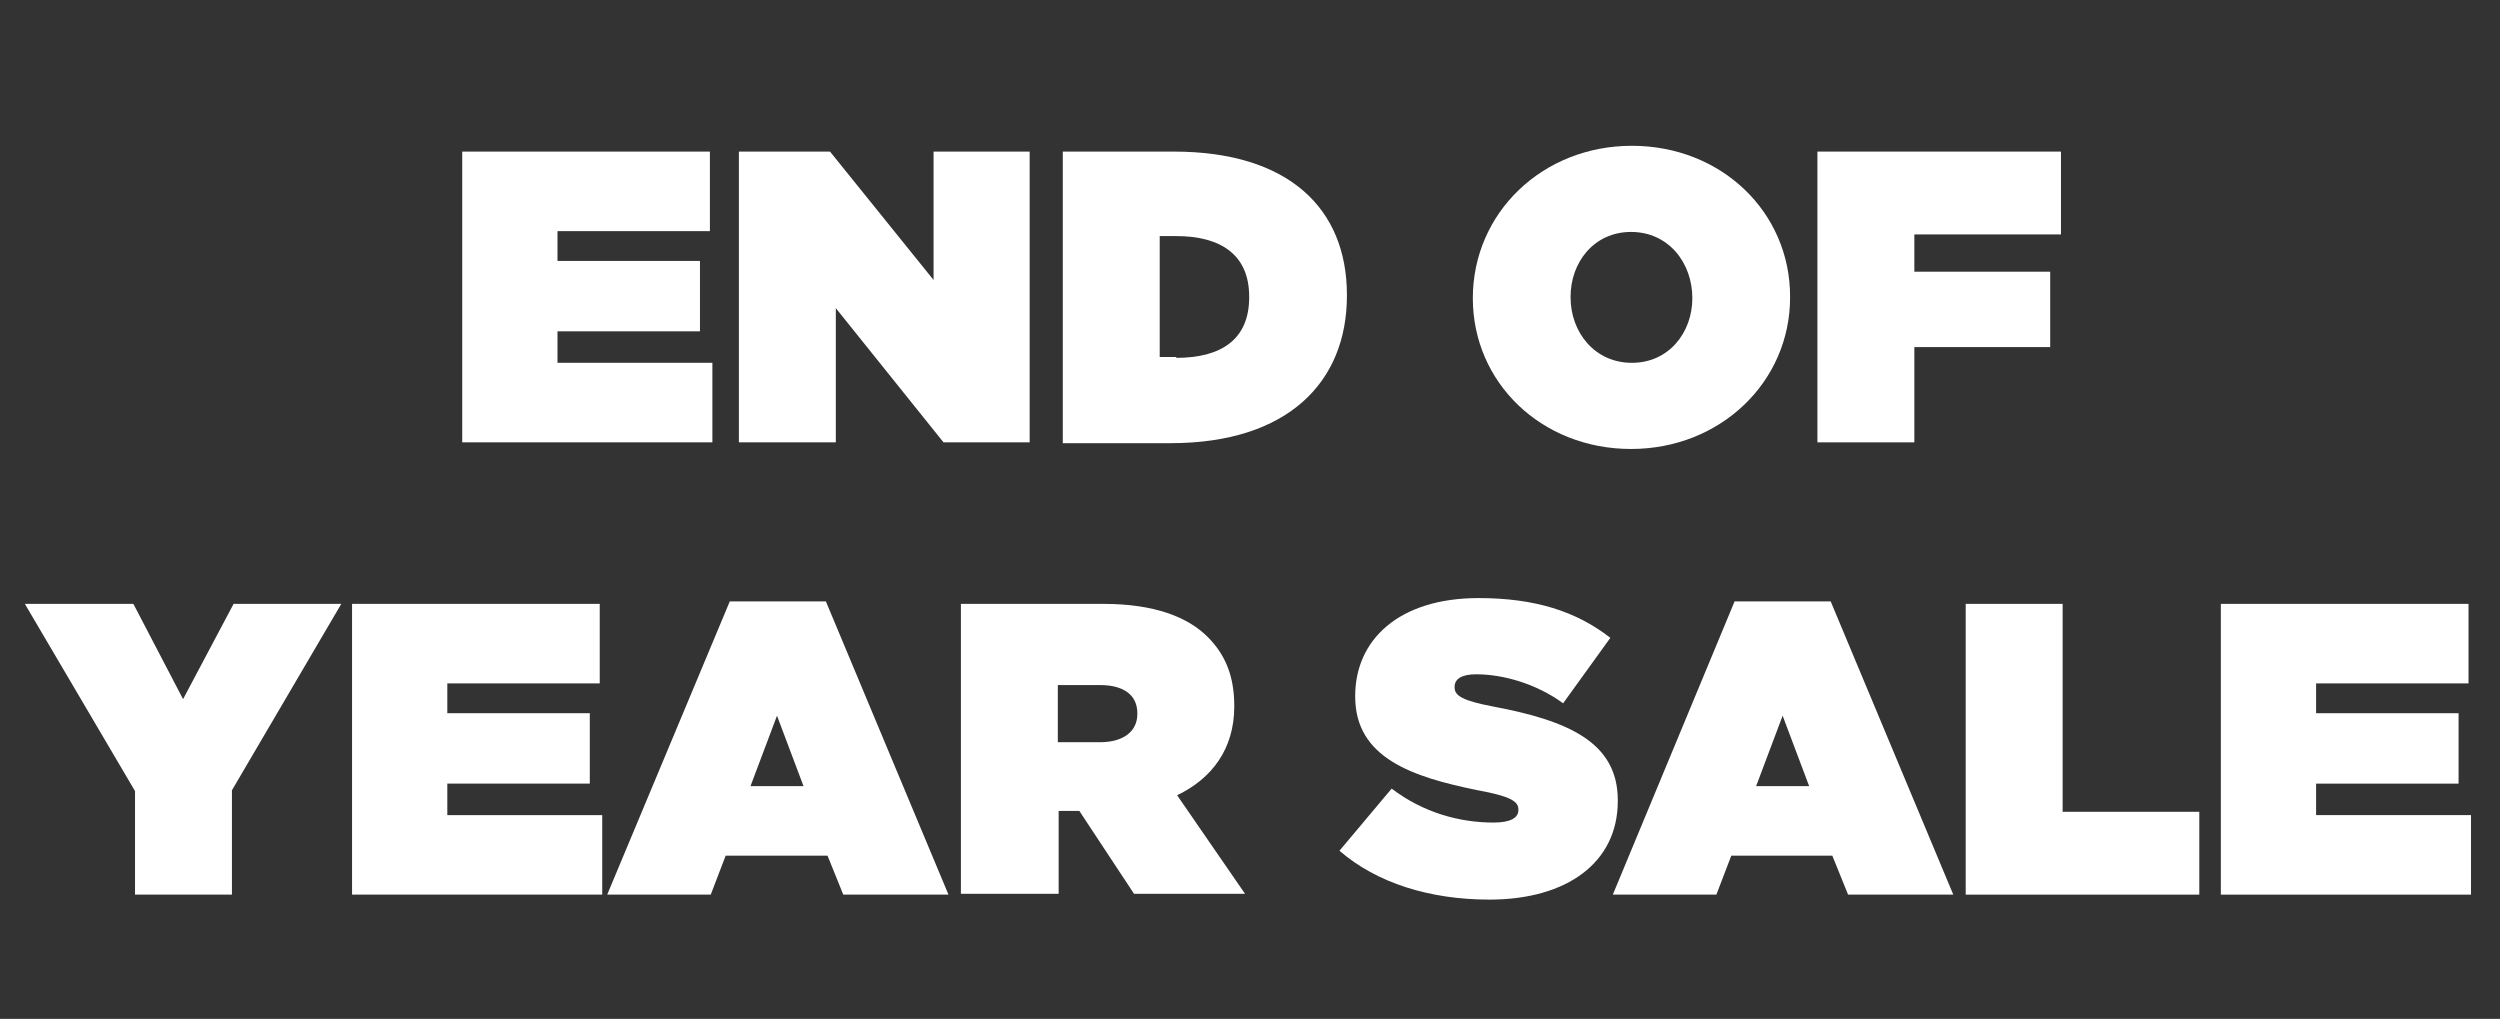 <svg xml:space="preserve" style="enable-background:new 0 0 301.8 123;" viewBox="0 0 301.8 123" y="0px" x="0px" xmlns:xlink="http://www.w3.org/1999/xlink" xmlns="http://www.w3.org/2000/svg" id="Layer_1" version="1.1">
<rect x="0" y="0" width="301.8" height="123" fill="#333333" stroke="none"/>
<style type="text/css">
	.st0{fill:#FFFFFF;}
</style>
<g>
	<path d="M55.8,18.3h29.9v9.6H67.3v3.6h17.2V40H67.3v3.8H86v9.6H55.8V18.3z" class="st0"></path>
	<path d="M89.2,18.3h11l12.5,15.5V18.3h11.6v35.1h-10.4l-13-16.2v16.2H89.2V18.3z" class="st0"></path>
	<path d="M128.3,18.3h13.4c13.9,0,20.9,6.9,20.9,17.3v0.1c0,10.4-7.1,17.8-21.3,17.8h-13V18.3z M142,43.2
		c5.4,0,8.8-2.2,8.8-7.3v-0.1c0-5.1-3.5-7.3-8.8-7.3h-2v14.6H142z" class="st0"></path>
	<path d="M177.8,36L177.8,36c0-10.3,8.4-18.4,19.2-18.4s19.1,8,19.1,18.2v0.1c0,10.2-8.4,18.3-19.2,18.3
		S177.8,46.2,177.8,36z M204.3,36L204.3,36c0-4.3-2.9-8-7.4-8c-4.5,0-7.3,3.7-7.3,7.8v0.1c0,4.2,2.9,7.9,7.4,7.9
		C201.5,43.8,204.3,40.1,204.3,36z" class="st0"></path>
	<path d="M219.4,18.3h29.4v10h-17.7v4.5h16.4v9.1h-16.4v11.5h-11.7V18.3z" class="st0"></path>
	<path d="M16.3,95.5L3,72.9h13.1l6,11.5l6.1-11.5h13L28,95.4V108H16.3V95.5z" class="st0"></path>
	<path d="M42.5,72.9h29.9v9.6H54v3.6h17.2v8.5H54v3.8h18.7v9.6H42.5V72.9z" class="st0"></path>
	<path d="M88.1,72.6h11.6l14.8,35.4h-12.7l-1.9-4.7H87.6l-1.8,4.7H73.3L88.1,72.6z M97,94.9l-3.2-8.5l-3.2,8.5H97z" class="st0"></path>
	<path d="M116,72.9h17.2c6.2,0,10.2,1.6,12.6,4c2.1,2.1,3.2,4.7,3.2,8.3v0.1c0,5.1-2.7,8.7-6.9,10.7l8.2,11.9h-13.4
		l-6.6-10h-2.5v10H116V72.9z M132.8,89.6c2.8,0,4.5-1.3,4.5-3.4v-0.1c0-2.3-1.8-3.4-4.5-3.4h-5.1v6.9H132.8z" class="st0"></path>
	<path d="M161.7,102.7l6.3-7.5c3.8,2.9,8.2,4.1,12.3,4.1c2.1,0,3-0.6,3-1.5v-0.1c0-1-1.1-1.6-4.9-2.3
		c-7.9-1.6-14.8-3.9-14.8-11.3V84c0-6.7,5.2-11.8,14.9-11.8c6.8,0,11.8,1.6,15.9,4.8l-5.7,7.9c-3.3-2.4-7.3-3.5-10.5-3.5
		c-1.8,0-2.6,0.6-2.6,1.5V83c0,1,1,1.6,4.7,2.3c9,1.7,15,4.3,15,11.3v0.1c0,7.4-6.1,11.9-15.5,11.9
		C172.6,108.6,166.2,106.6,161.7,102.7z" class="st0"></path>
	<path d="M209.4,72.6h11.6l14.8,35.4h-12.7l-1.9-4.7H209l-1.8,4.7h-12.5L209.4,72.6z M218.4,94.9l-3.2-8.5l-3.2,8.5
		H218.4z" class="st0"></path>
	<path d="M237.3,72.9h11.7v25.1h16.5v10h-28.2V72.9z" class="st0"></path>
	<path d="M268.1,72.9h29.9v9.6h-18.4v3.6h17.2v8.5h-17.2v3.8h18.7v9.6h-30.2V72.9z" class="st0"></path>
</g>
</svg>
